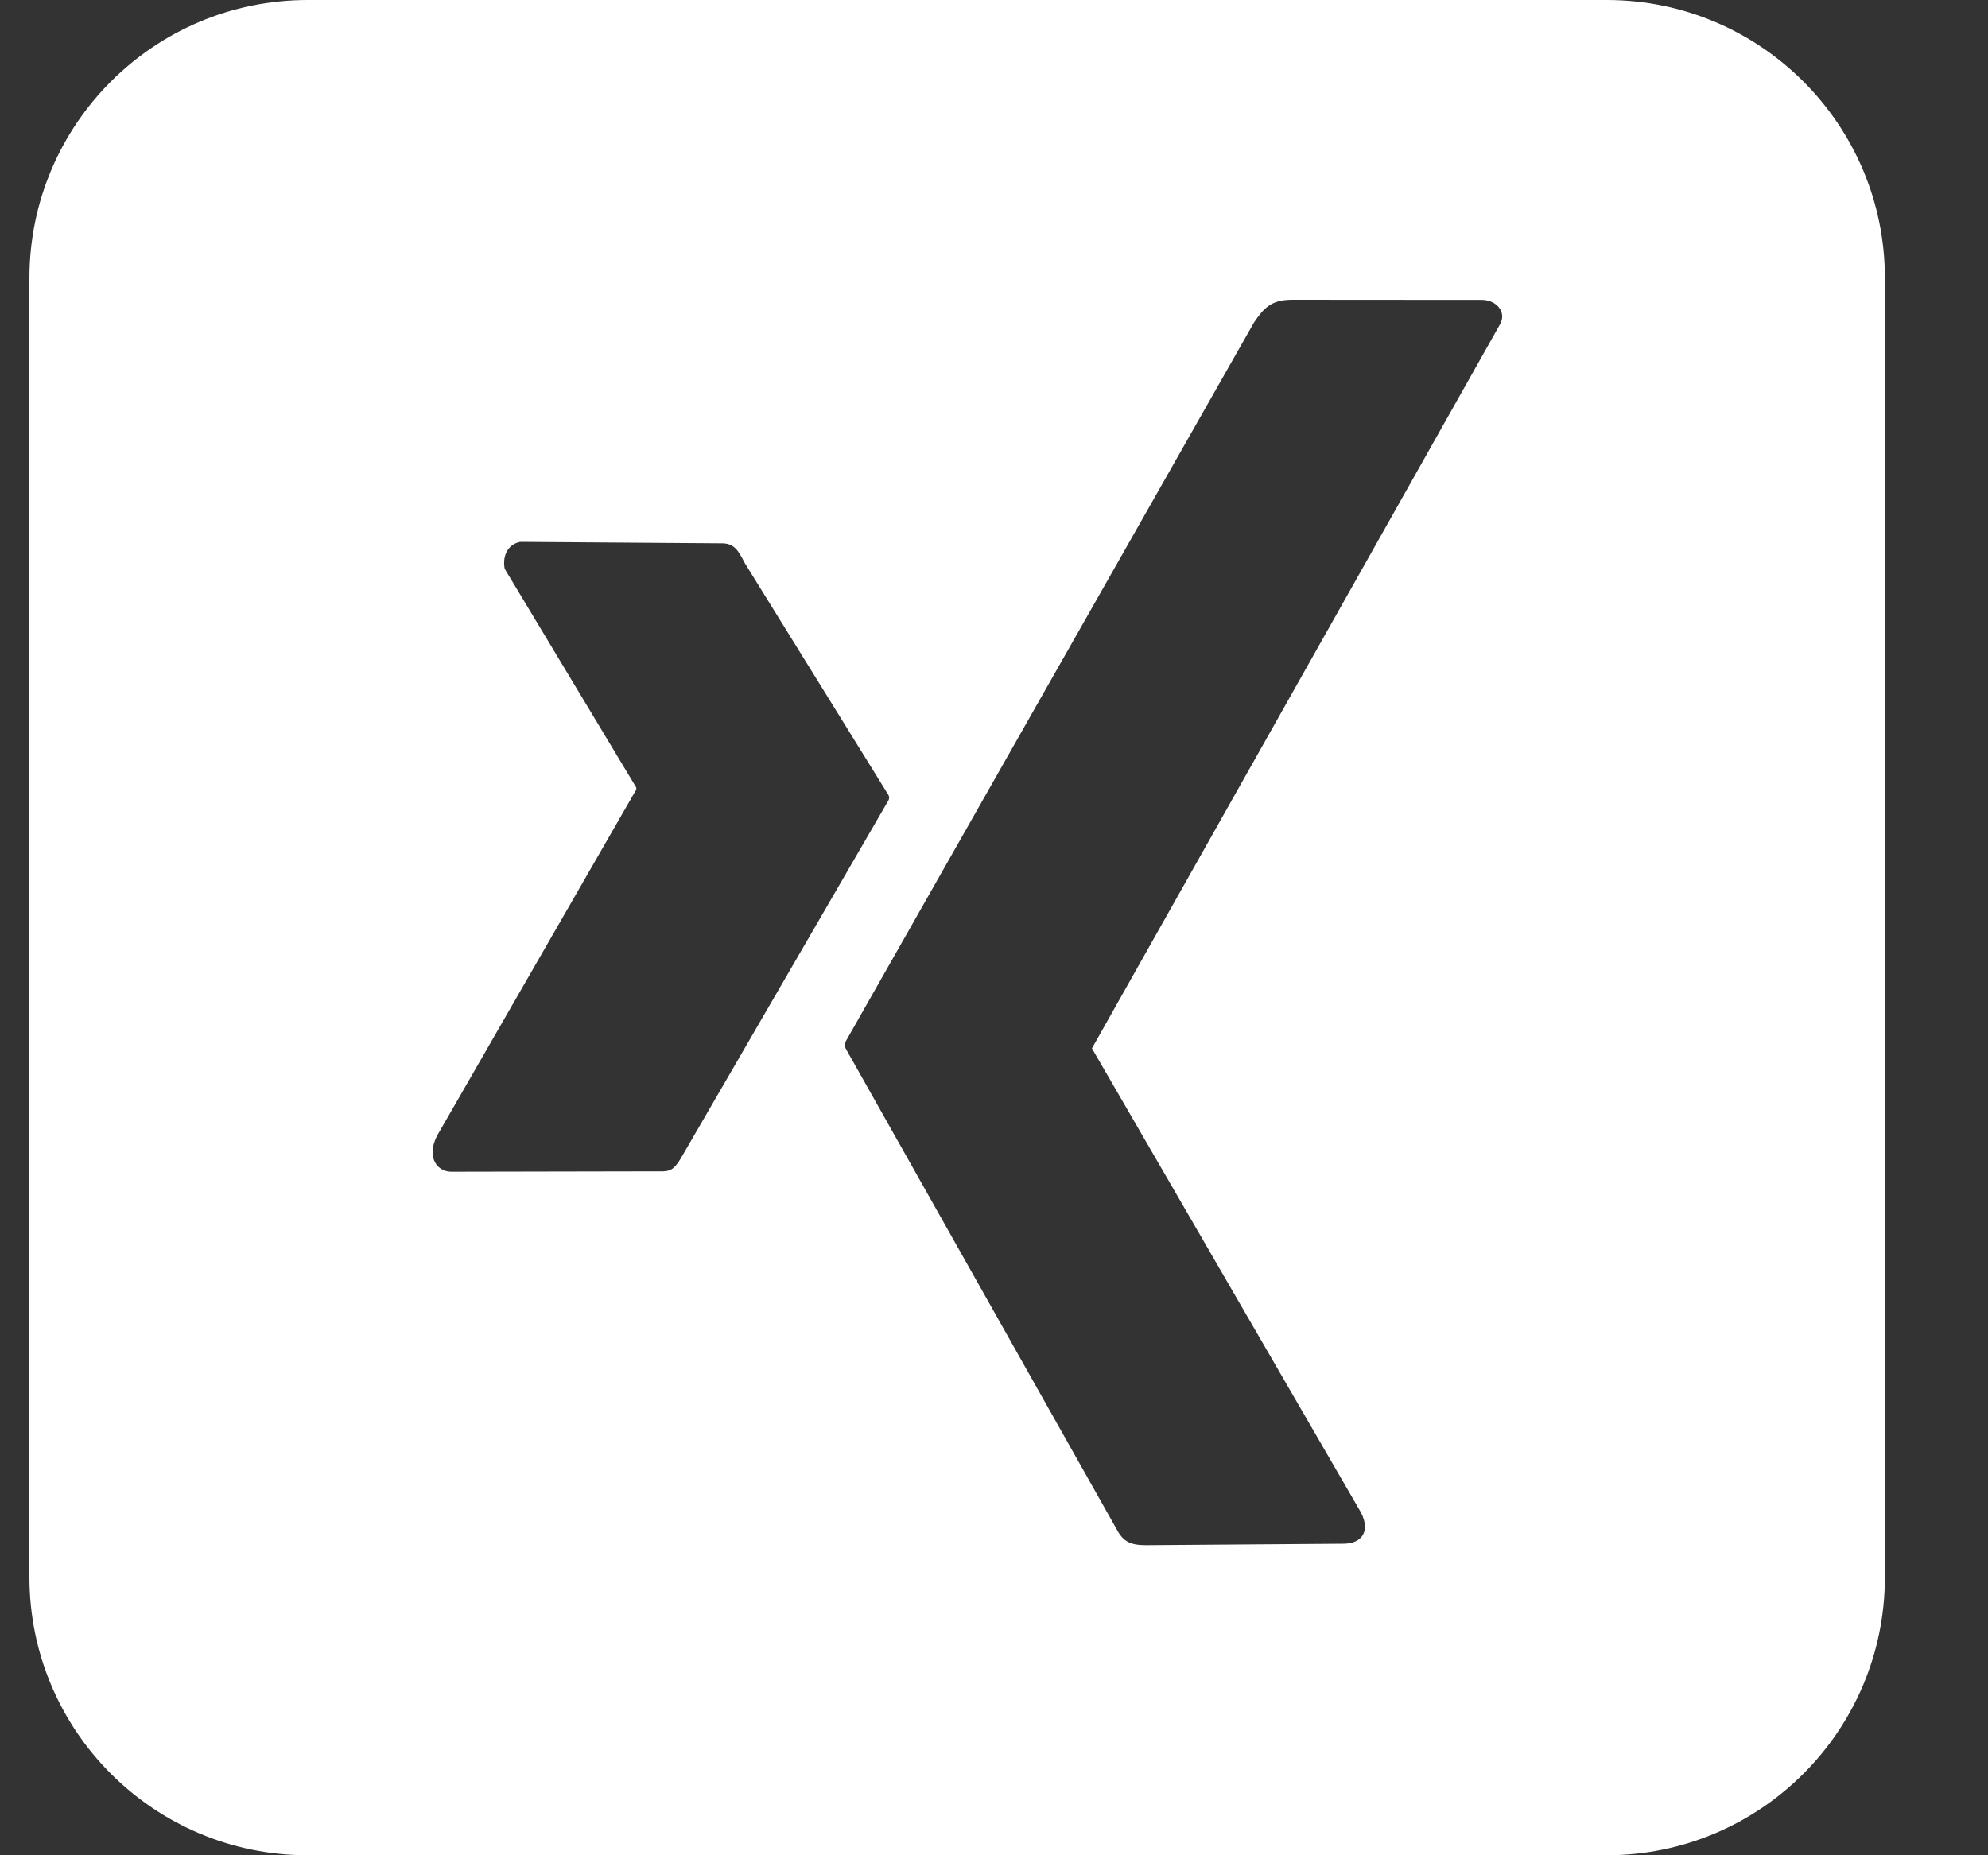<svg width="15" height="14" viewBox="0 0 15 14" fill="none" xmlns="http://www.w3.org/2000/svg">
<rect x="0" y="0" width="15" height="14" fill="#333333" stroke="none"/>
<g clip-path="url(#clip0)">
<path fill-rule="evenodd" clip-rule="evenodd" d="M2.322 0H12.122C13.282 0 14.222 0.94 14.222 2.1V11.9C14.222 13.06 13.282 14 12.122 14H2.322C1.162 14 0.222 13.06 0.222 11.9V2.1C0.222 0.94 1.162 0 2.322 0ZM4.799 5.94L3.808 4.292C3.789 4.195 3.832 4.106 3.926 4.089L5.442 4.1C5.491 4.099 5.524 4.113 5.55 4.139C5.576 4.165 5.596 4.203 5.619 4.248L6.704 6C6.711 6.012 6.71 6.028 6.704 6.039L5.137 8.741C5.086 8.824 5.059 8.842 4.976 8.839L3.402 8.842C3.288 8.84 3.205 8.713 3.317 8.537L4.799 5.961C4.803 5.953 4.802 5.945 4.799 5.94ZM9.462 2.433C9.535 2.327 9.588 2.264 9.744 2.262L11.181 2.263C11.289 2.263 11.372 2.354 11.317 2.449L8.239 7.911L10.268 11.412C10.342 11.553 10.278 11.65 10.133 11.649L8.646 11.66C8.528 11.66 8.474 11.632 8.425 11.539L6.382 7.914C6.373 7.896 6.374 7.874 6.382 7.857L9.462 2.433Z" fill="white"/>
</g>
<defs>
<clipPath id="clip0">
<rect width="14" height="14" fill="white" transform="translate(0.222)"/>
</clipPath>
</defs>
</svg>
